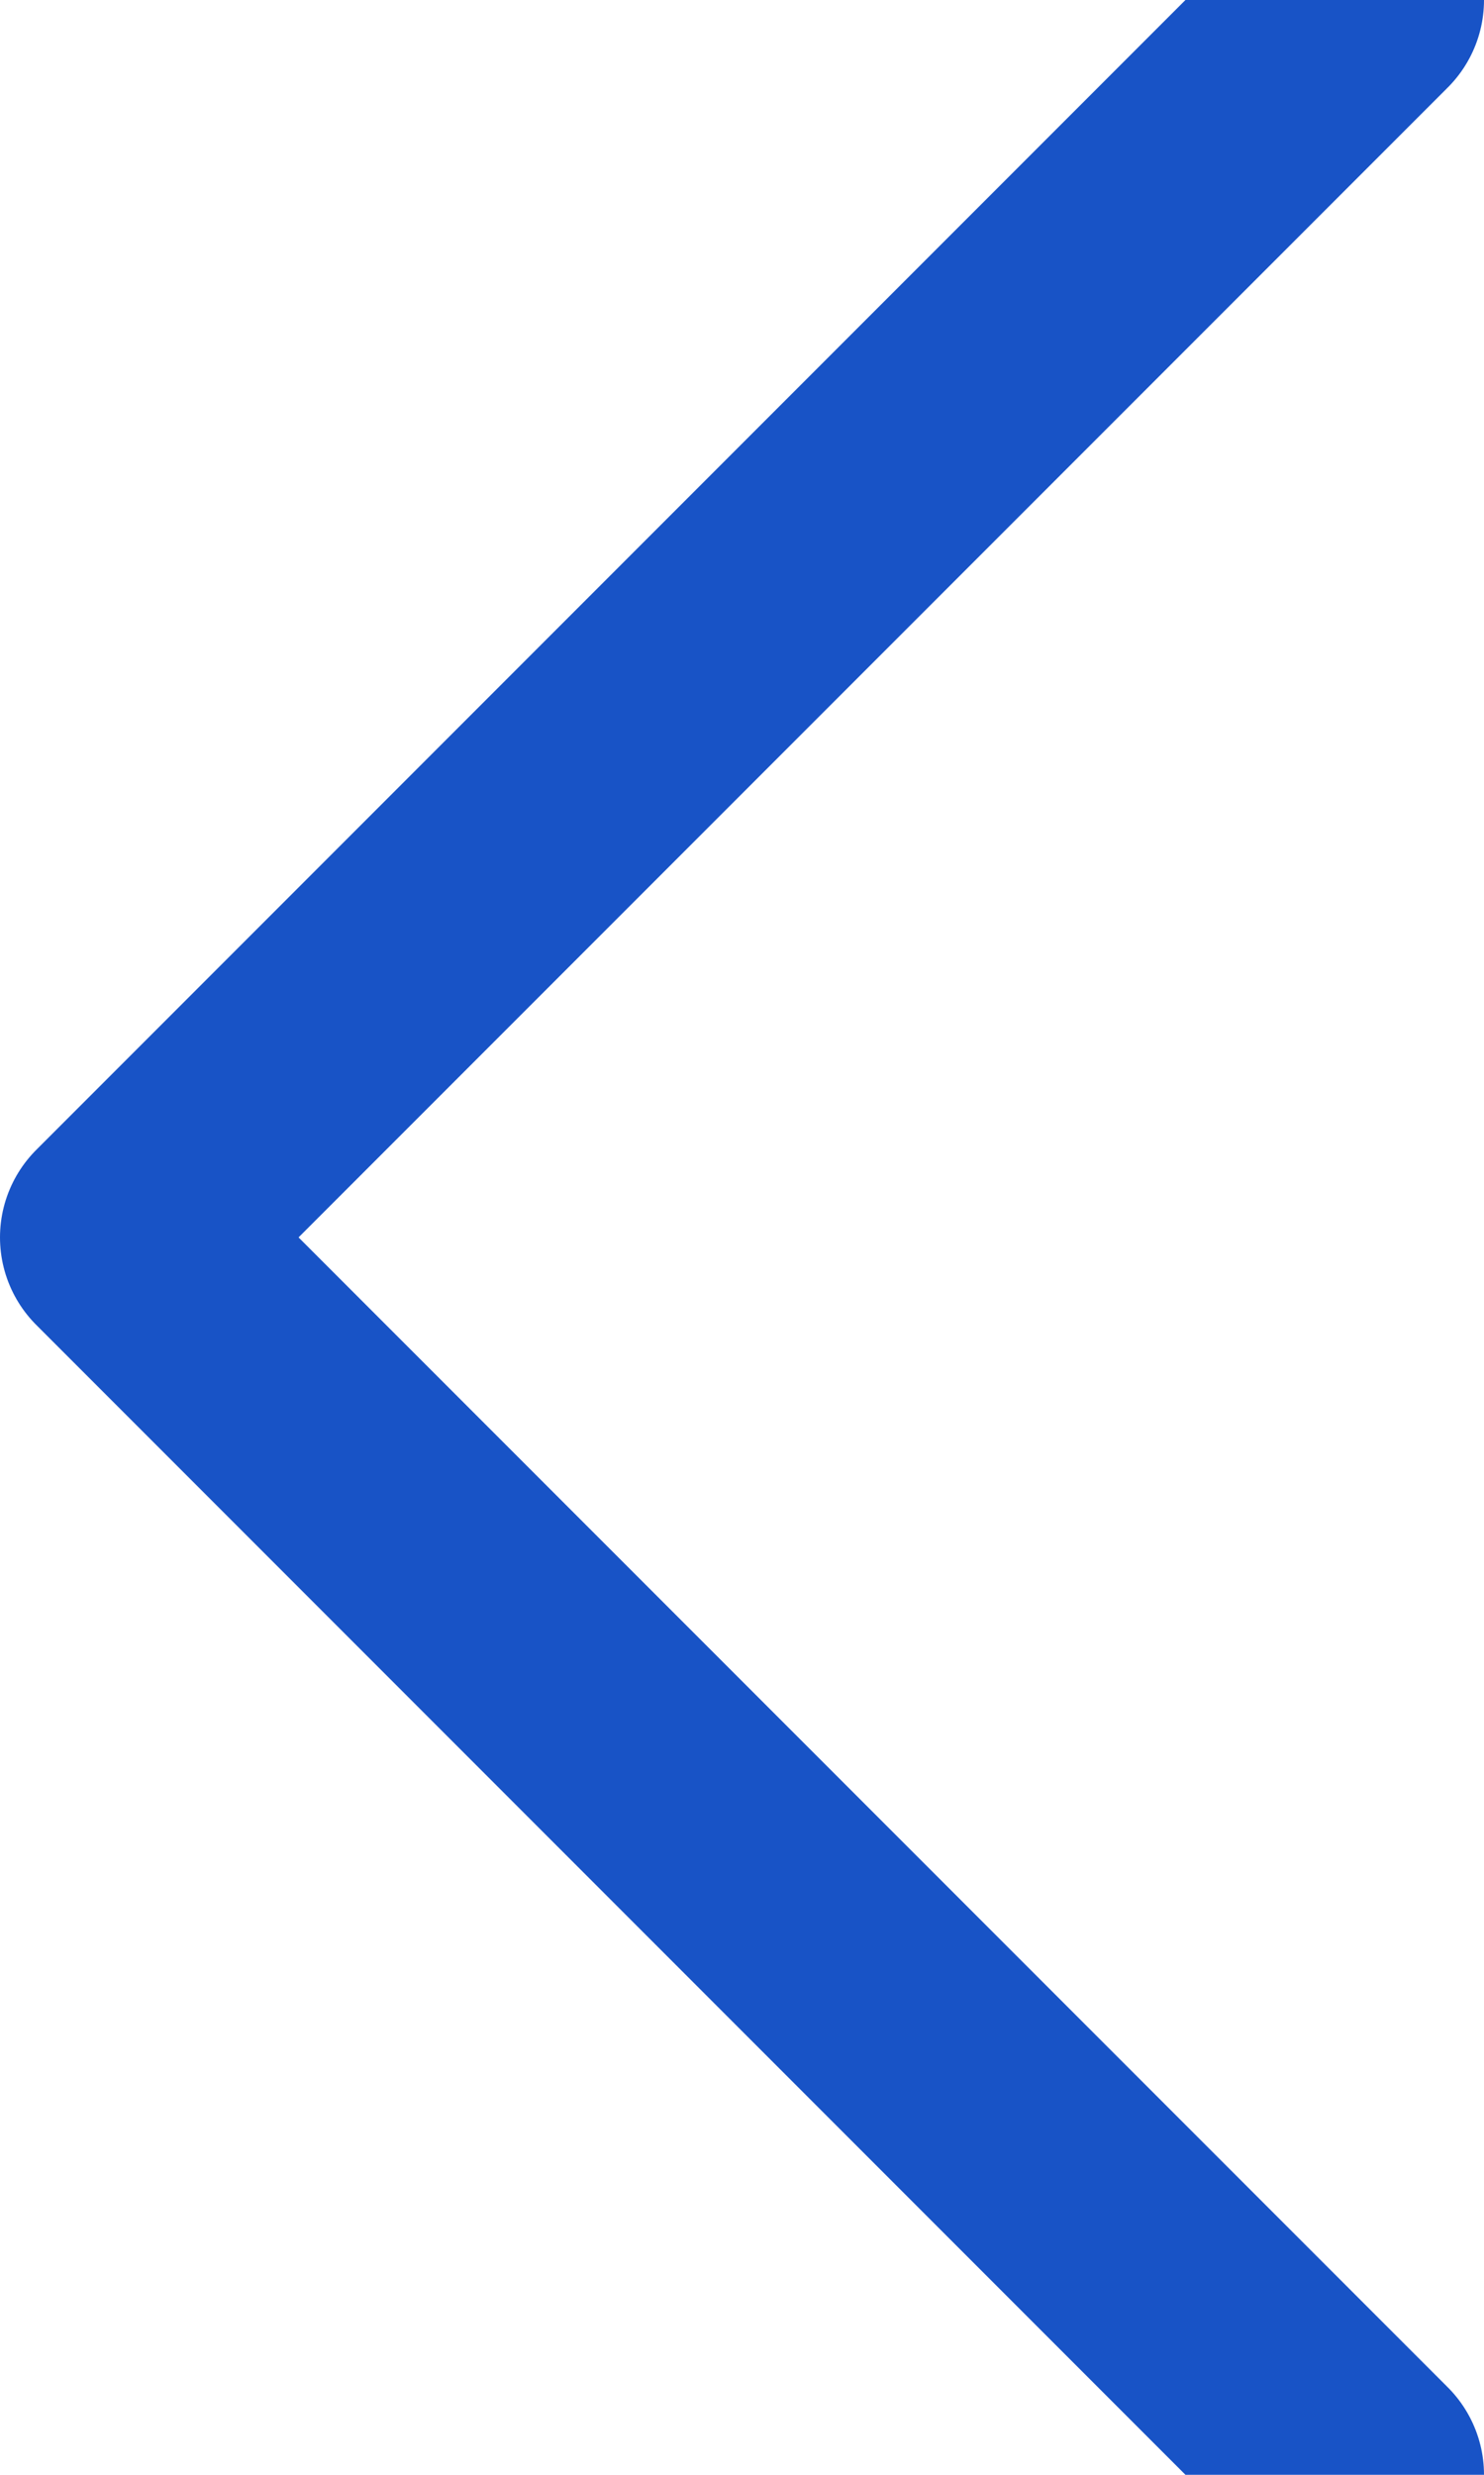 <?xml version="1.0" encoding="UTF-8"?>
<svg width="6px" height="10px" viewBox="0 0 6 10" version="1.1" xmlns="http://www.w3.org/2000/svg" xmlns:xlink="http://www.w3.org/1999/xlink">
    <!-- Generator: Sketch 63.1 (92452) - https://sketch.com -->
    <title>路径</title>
    <desc>Created with Sketch.</desc>
    <g id="页面-1" stroke="none" stroke-width="1" fill="none" fill-rule="evenodd" stroke-linecap="round" stroke-linejoin="round">
        <g id="2" transform="translate(-1606, -1026)" stroke="#1853C6">
            <g id="编组-8" transform="translate(240, 988)">
                <g id="编组" transform="translate(1360, 34)">
                    <polyline id="路径" points="11.5 14 6.5 9 11.5 4"></polyline>
                </g>
            </g>
        </g>
    </g>
</svg>